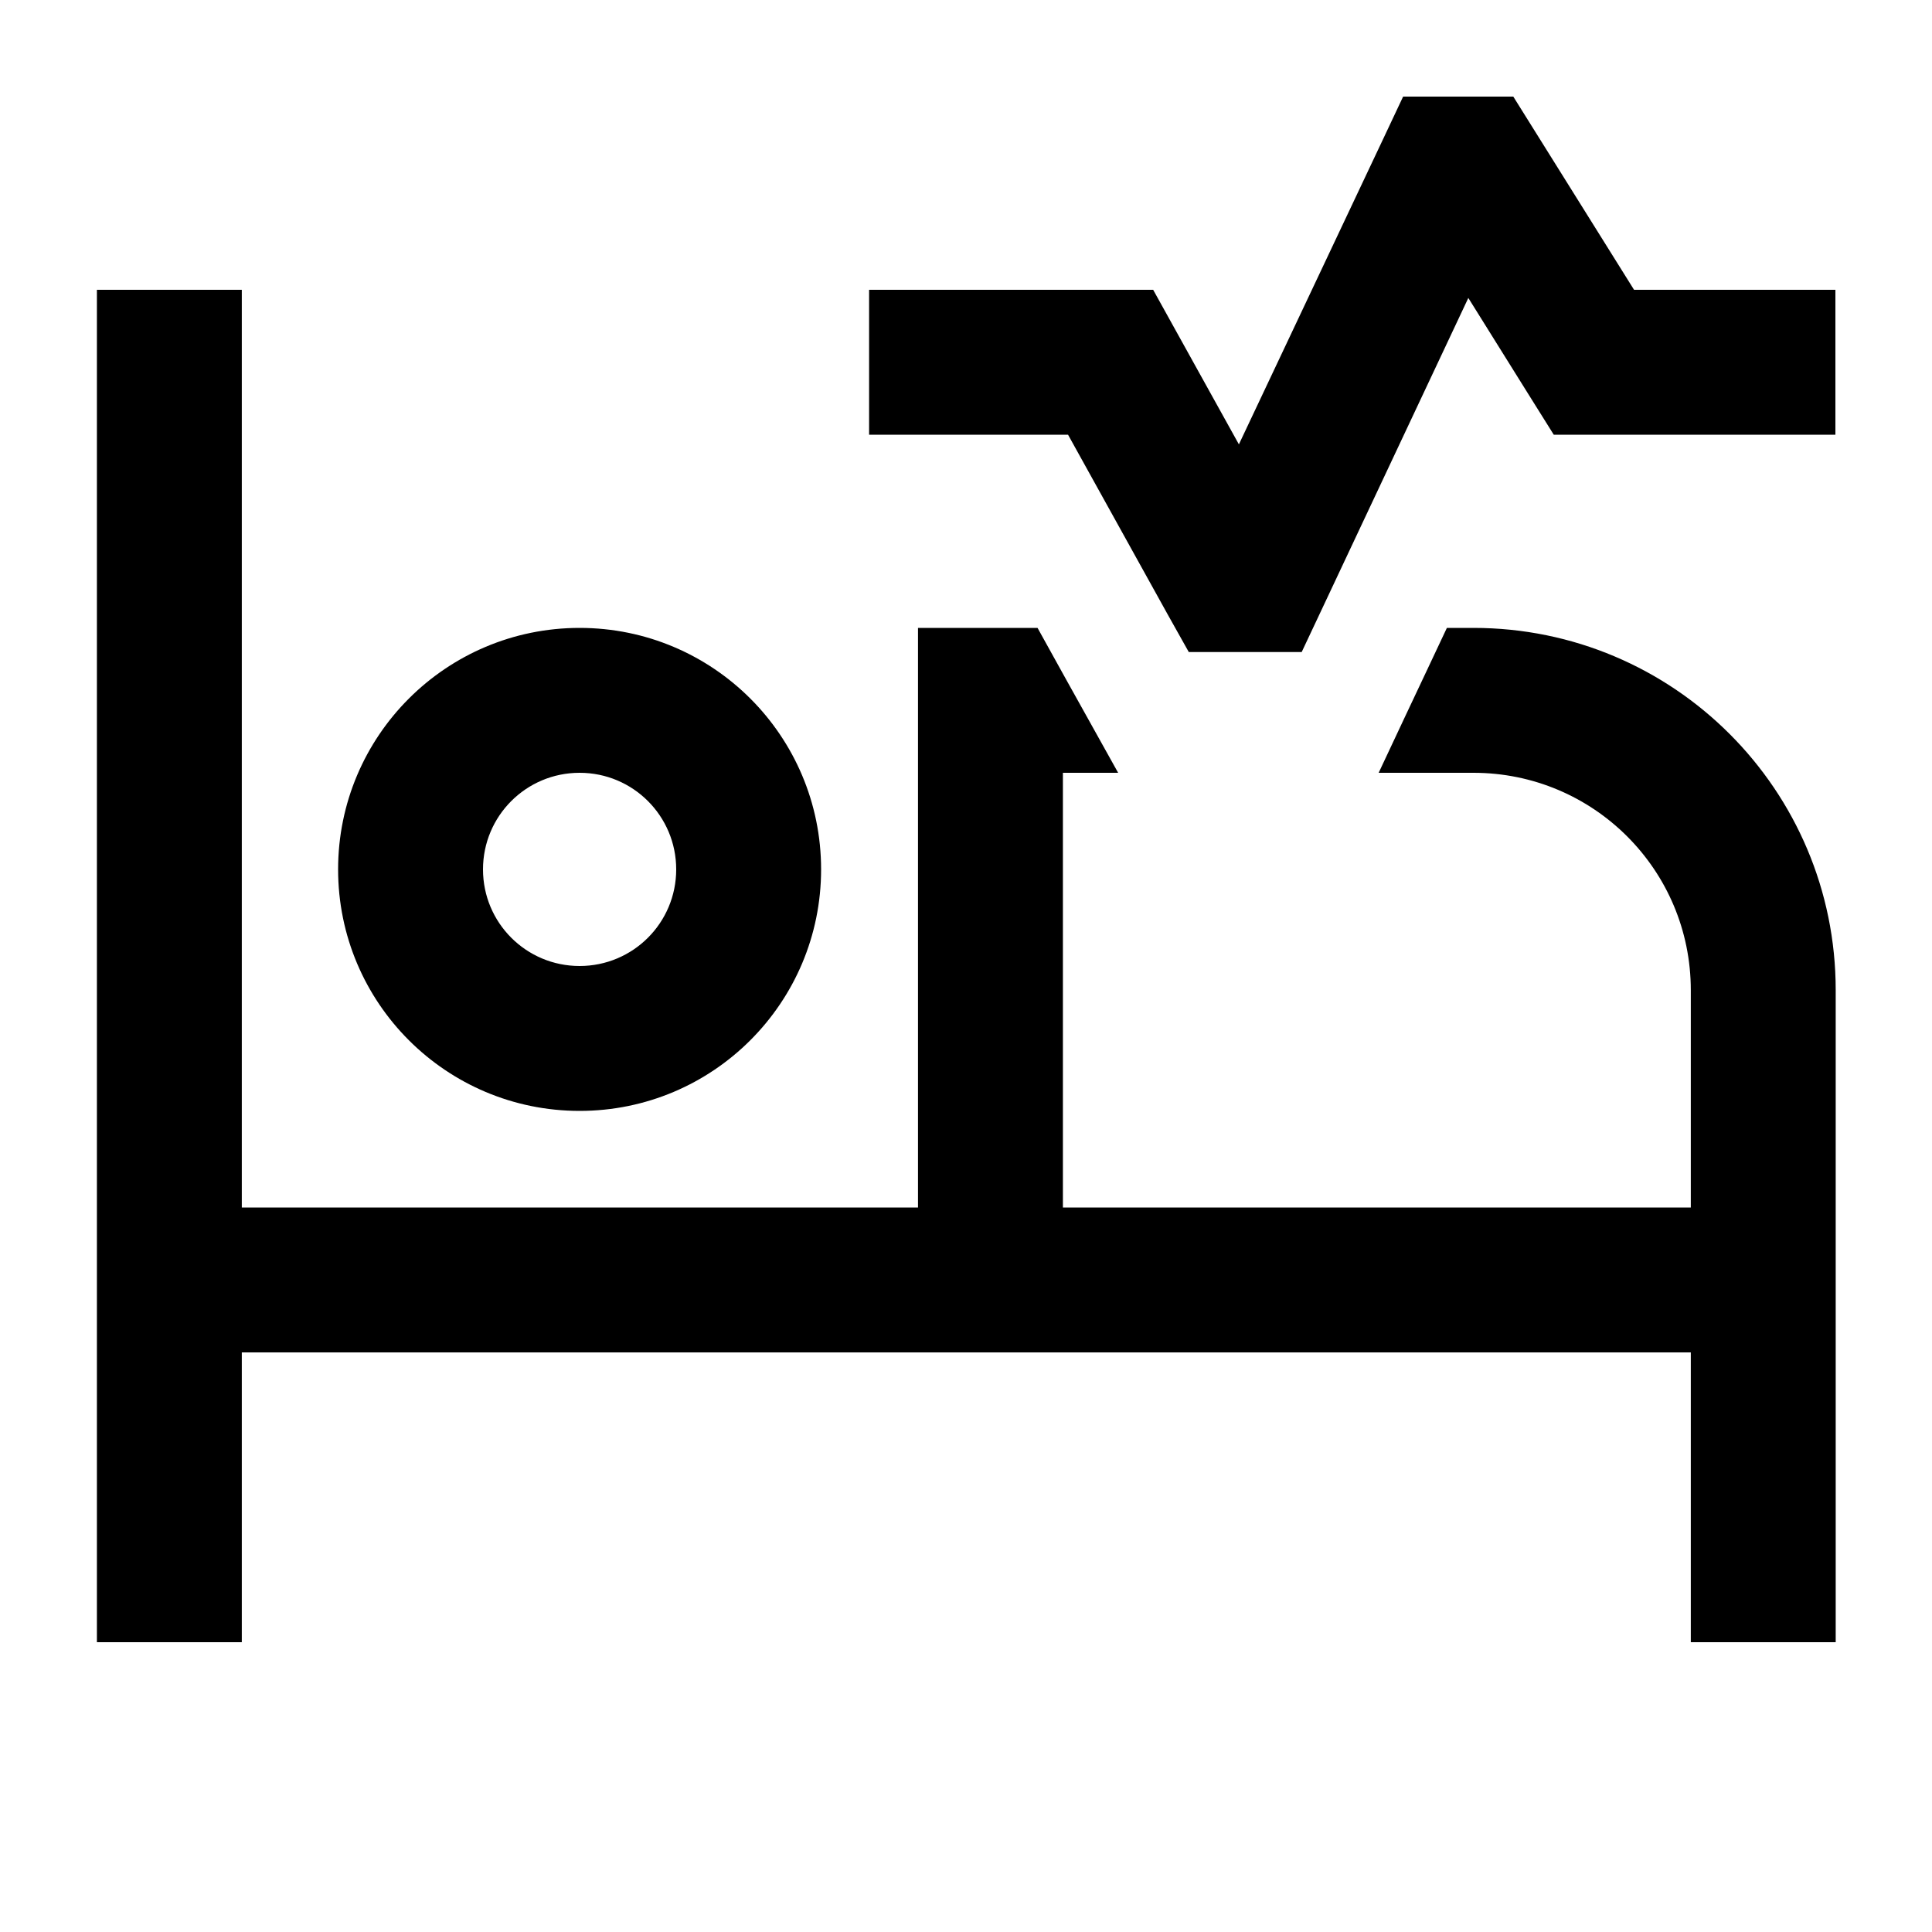 <svg xmlns="http://www.w3.org/2000/svg" viewBox="0 0 640 640"><!--! Font Awesome Pro 7.1.0 by @fontawesome - https://fontawesome.com License - https://fontawesome.com/license (Commercial License) Copyright 2025 Fonticons, Inc. --><path fill="currentColor" d="M480 32L501.3 32C501.7 32.6 515 53.9 541.3 96L608 96L608 144L514.7 144C512.4 140.3 502.9 125.2 486.4 98.7L437.7 202.2L431.2 216L393.8 216L386.9 203.7L353.8 144L287.9 144L287.9 96L382 96C384.1 99.8 393.6 116.9 410.4 147.2L458.3 45.8L464.8 32L480 32zM328 208L343.7 208C347.6 215.1 356.5 231.1 370.4 256L352.1 256L352.1 400L560.1 400L560.1 328C560.1 288.2 527.9 256 488.1 256L456.7 256C470.2 227.2 477.8 211.3 479.3 208L488.1 208C554.4 208 608.1 261.7 608.1 328L608.1 544L560.1 544L560.1 448L80.1 448L80.1 544L32.1 544L32.1 96L80.1 96L80.1 400L304.1 400L304.1 208L328.1 208zM224 288C224 270.3 209.7 256 192 256C174.3 256 160 270.3 160 288C160 305.7 174.3 320 192 320C209.7 320 224 305.7 224 288zM112 288C112 243.8 147.8 208 192 208C236.2 208 272 243.8 272 288C272 332.2 236.2 368 192 368C147.8 368 112 332.2 112 288z"/></svg>